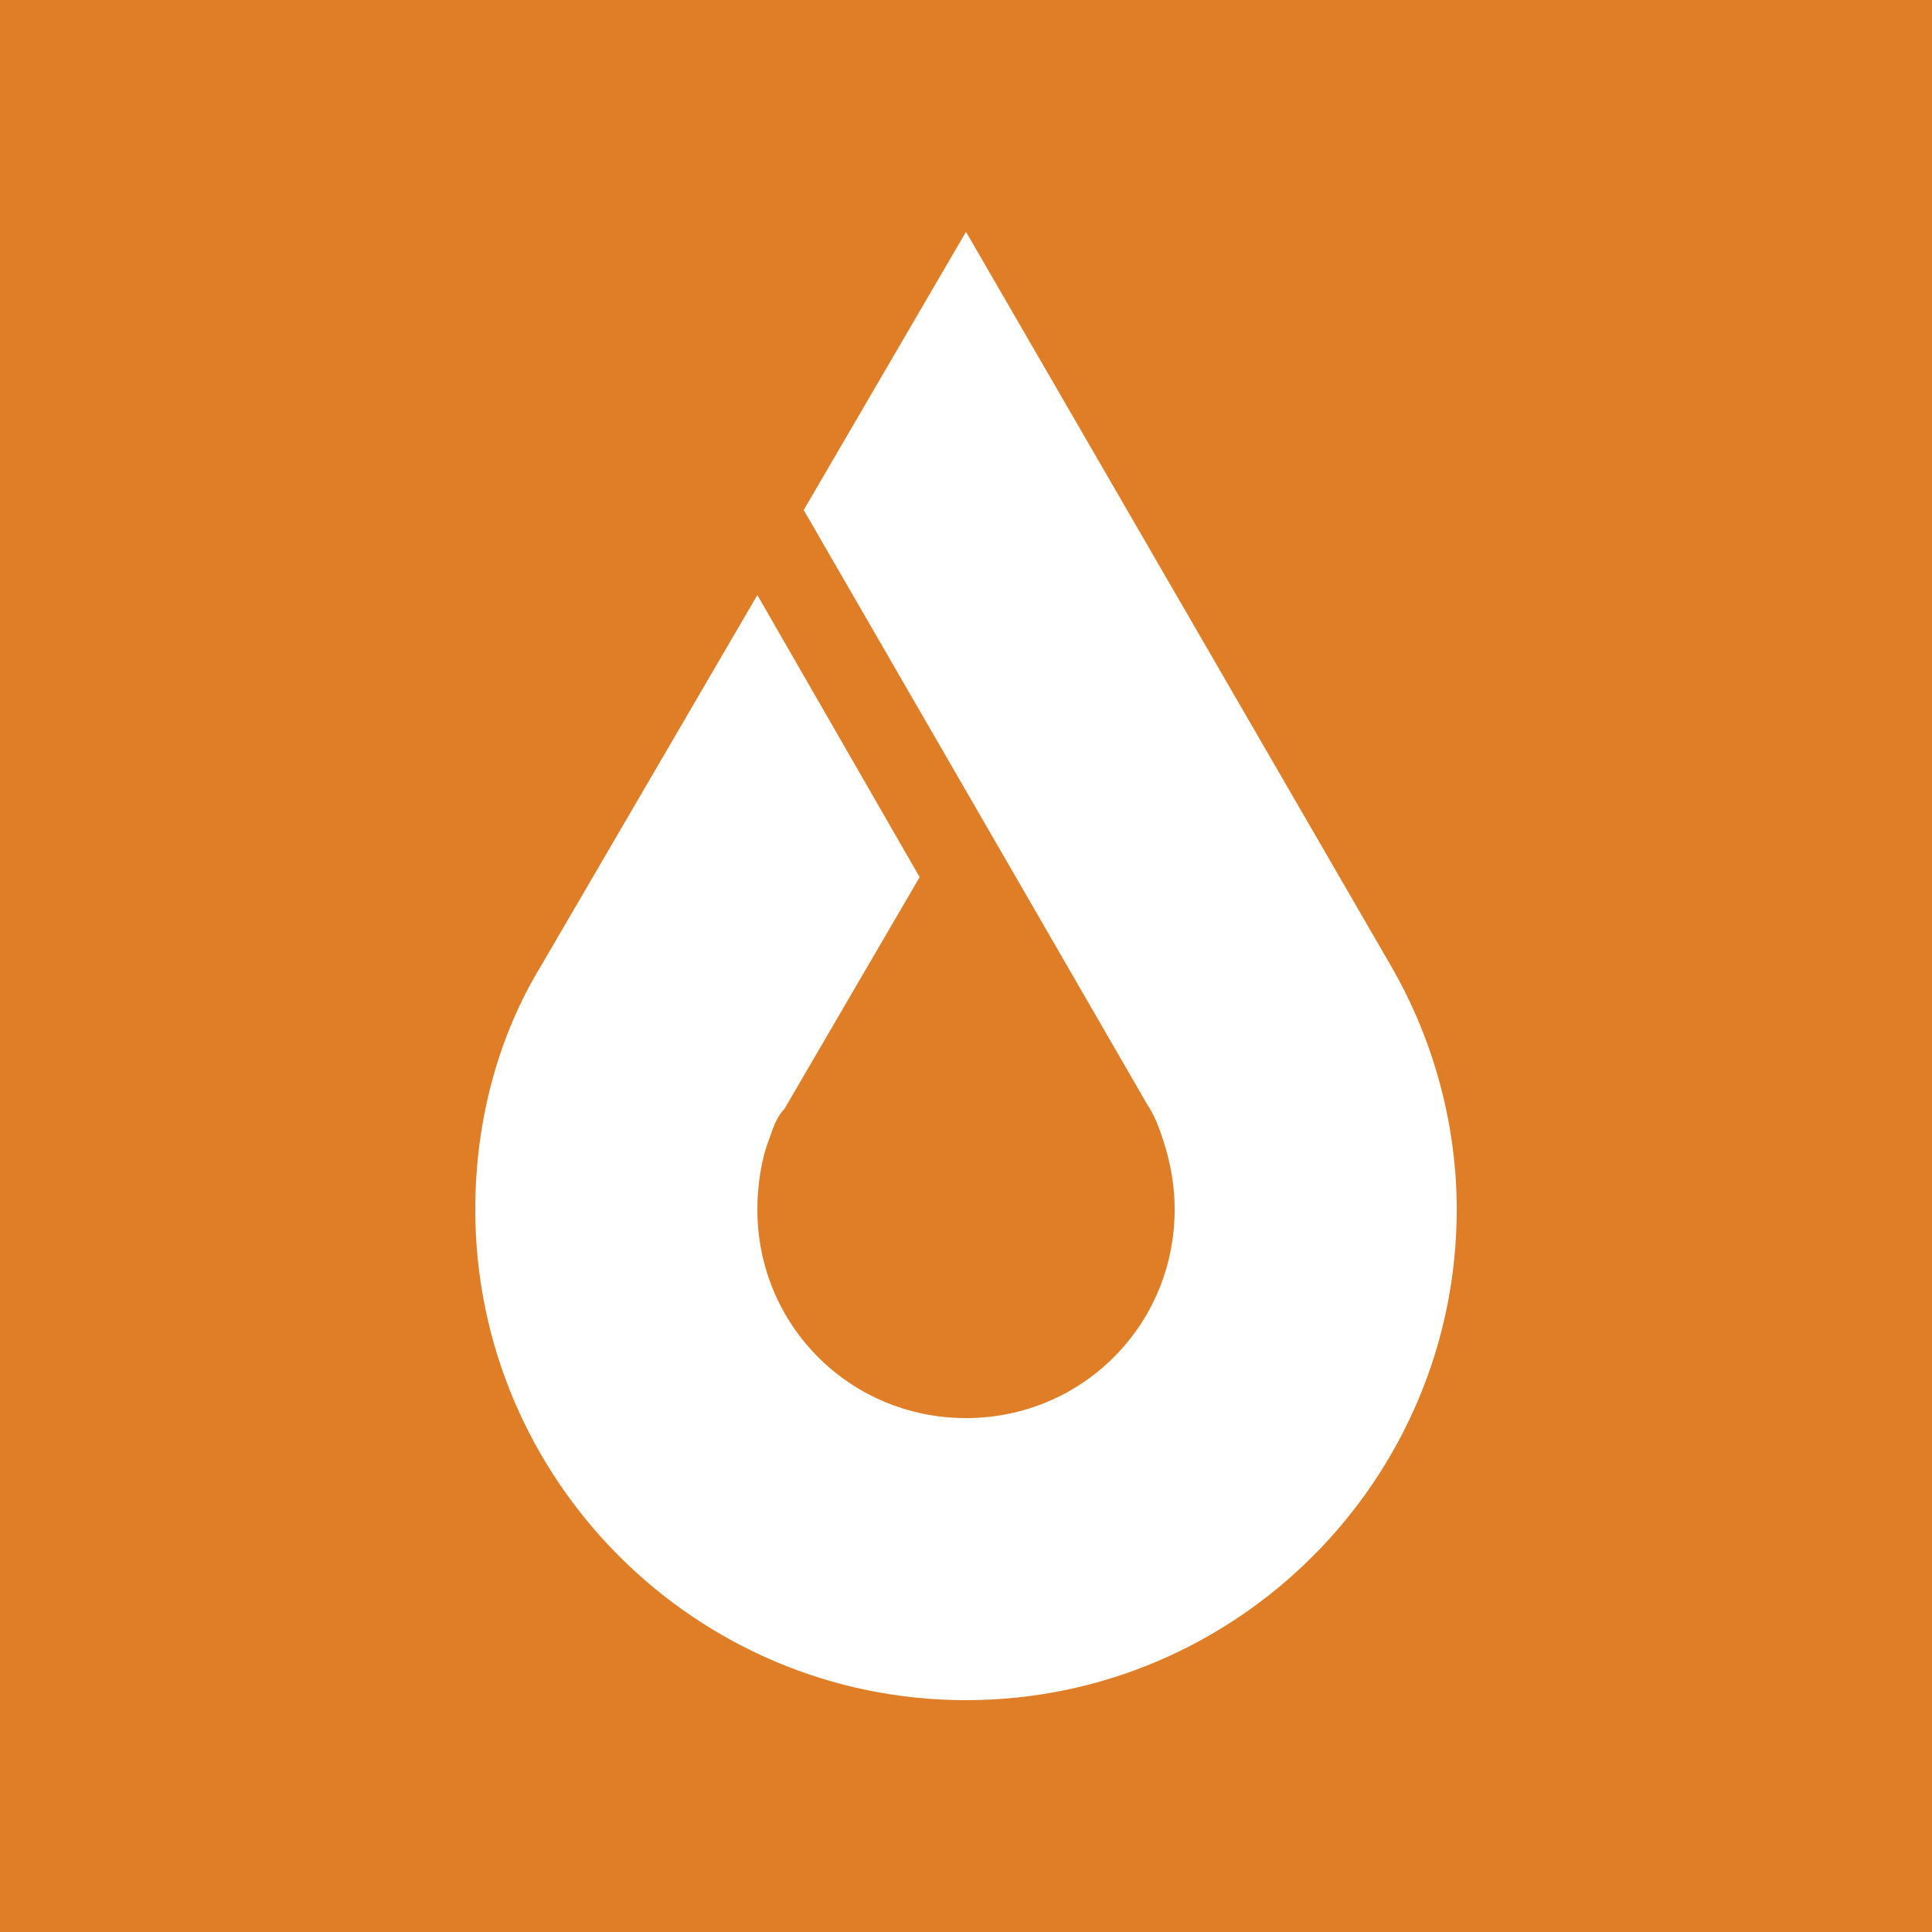 <?xml version="1.0" encoding="UTF-8"?> <svg xmlns="http://www.w3.org/2000/svg" xmlns:xlink="http://www.w3.org/1999/xlink" version="1.1" id="Camada_1" x="0px" y="0px" viewBox="0 0 50 50" style="enable-background:new 0 0 50 50;" xml:space="preserve"> <style type="text/css"> .st0{fill:#DF7E27;} .st1{clip-path:url(#SVGID_00000119089153479174996280000010853423913708332466_);} .st2{clip-path:url(#SVGID_00000135661025696302960350000014118951761370348438_);fill:#FFFFFF;} </style> <rect class="st0" width="50" height="50"></rect> <g id="logo-o_x26_g-sign-negative_00000064352836831178591720000004117762993594994347_"> <g> <defs> <rect id="SVGID_1_" x="12.3" y="6" width="25.4" height="38.1"></rect> </defs> <clipPath id="SVGID_00000101802465330960109920000004004594807728423340_"> <use xlink:href="#SVGID_1_" style="overflow:visible;"></use> </clipPath> <g style="clip-path:url(#SVGID_00000101802465330960109920000004004594807728423340_);"> <defs> <rect id="SVGID_00000110452777879543982640000008429812633676927409_" x="12.3" y="6" width="25.4" height="38.1"></rect> </defs> <clipPath id="SVGID_00000078723532870427715190000000062332746101899913_"> <use xlink:href="#SVGID_00000110452777879543982640000008429812633676927409_" style="overflow:visible;"></use> </clipPath> <path style="clip-path:url(#SVGID_00000078723532870427715190000000062332746101899913_);fill:#FFFFFF;" d="M36,25L36,25L25,6 l-4.2,7.2l6.3,10.9l2.6,4.5h0c0.2,0.3,0.3,0.6,0.4,0.9c0.2,0.6,0.3,1.2,0.3,1.8c0,3-2.4,5.4-5.4,5.4c-3,0-5.4-2.4-5.4-5.4 c0-0.6,0.1-1.3,0.3-1.8c0.1-0.3,0.2-0.6,0.4-0.8l3.5-6l-4.2-7.3L14,25l0,0c-1.1,1.8-1.7,4-1.7,6.3C12.3,38.3,18,44,25,44 c7,0,12.7-5.7,12.7-12.7C37.7,29.1,37.1,26.9,36,25"></path> </g> </g> </g> </svg> 